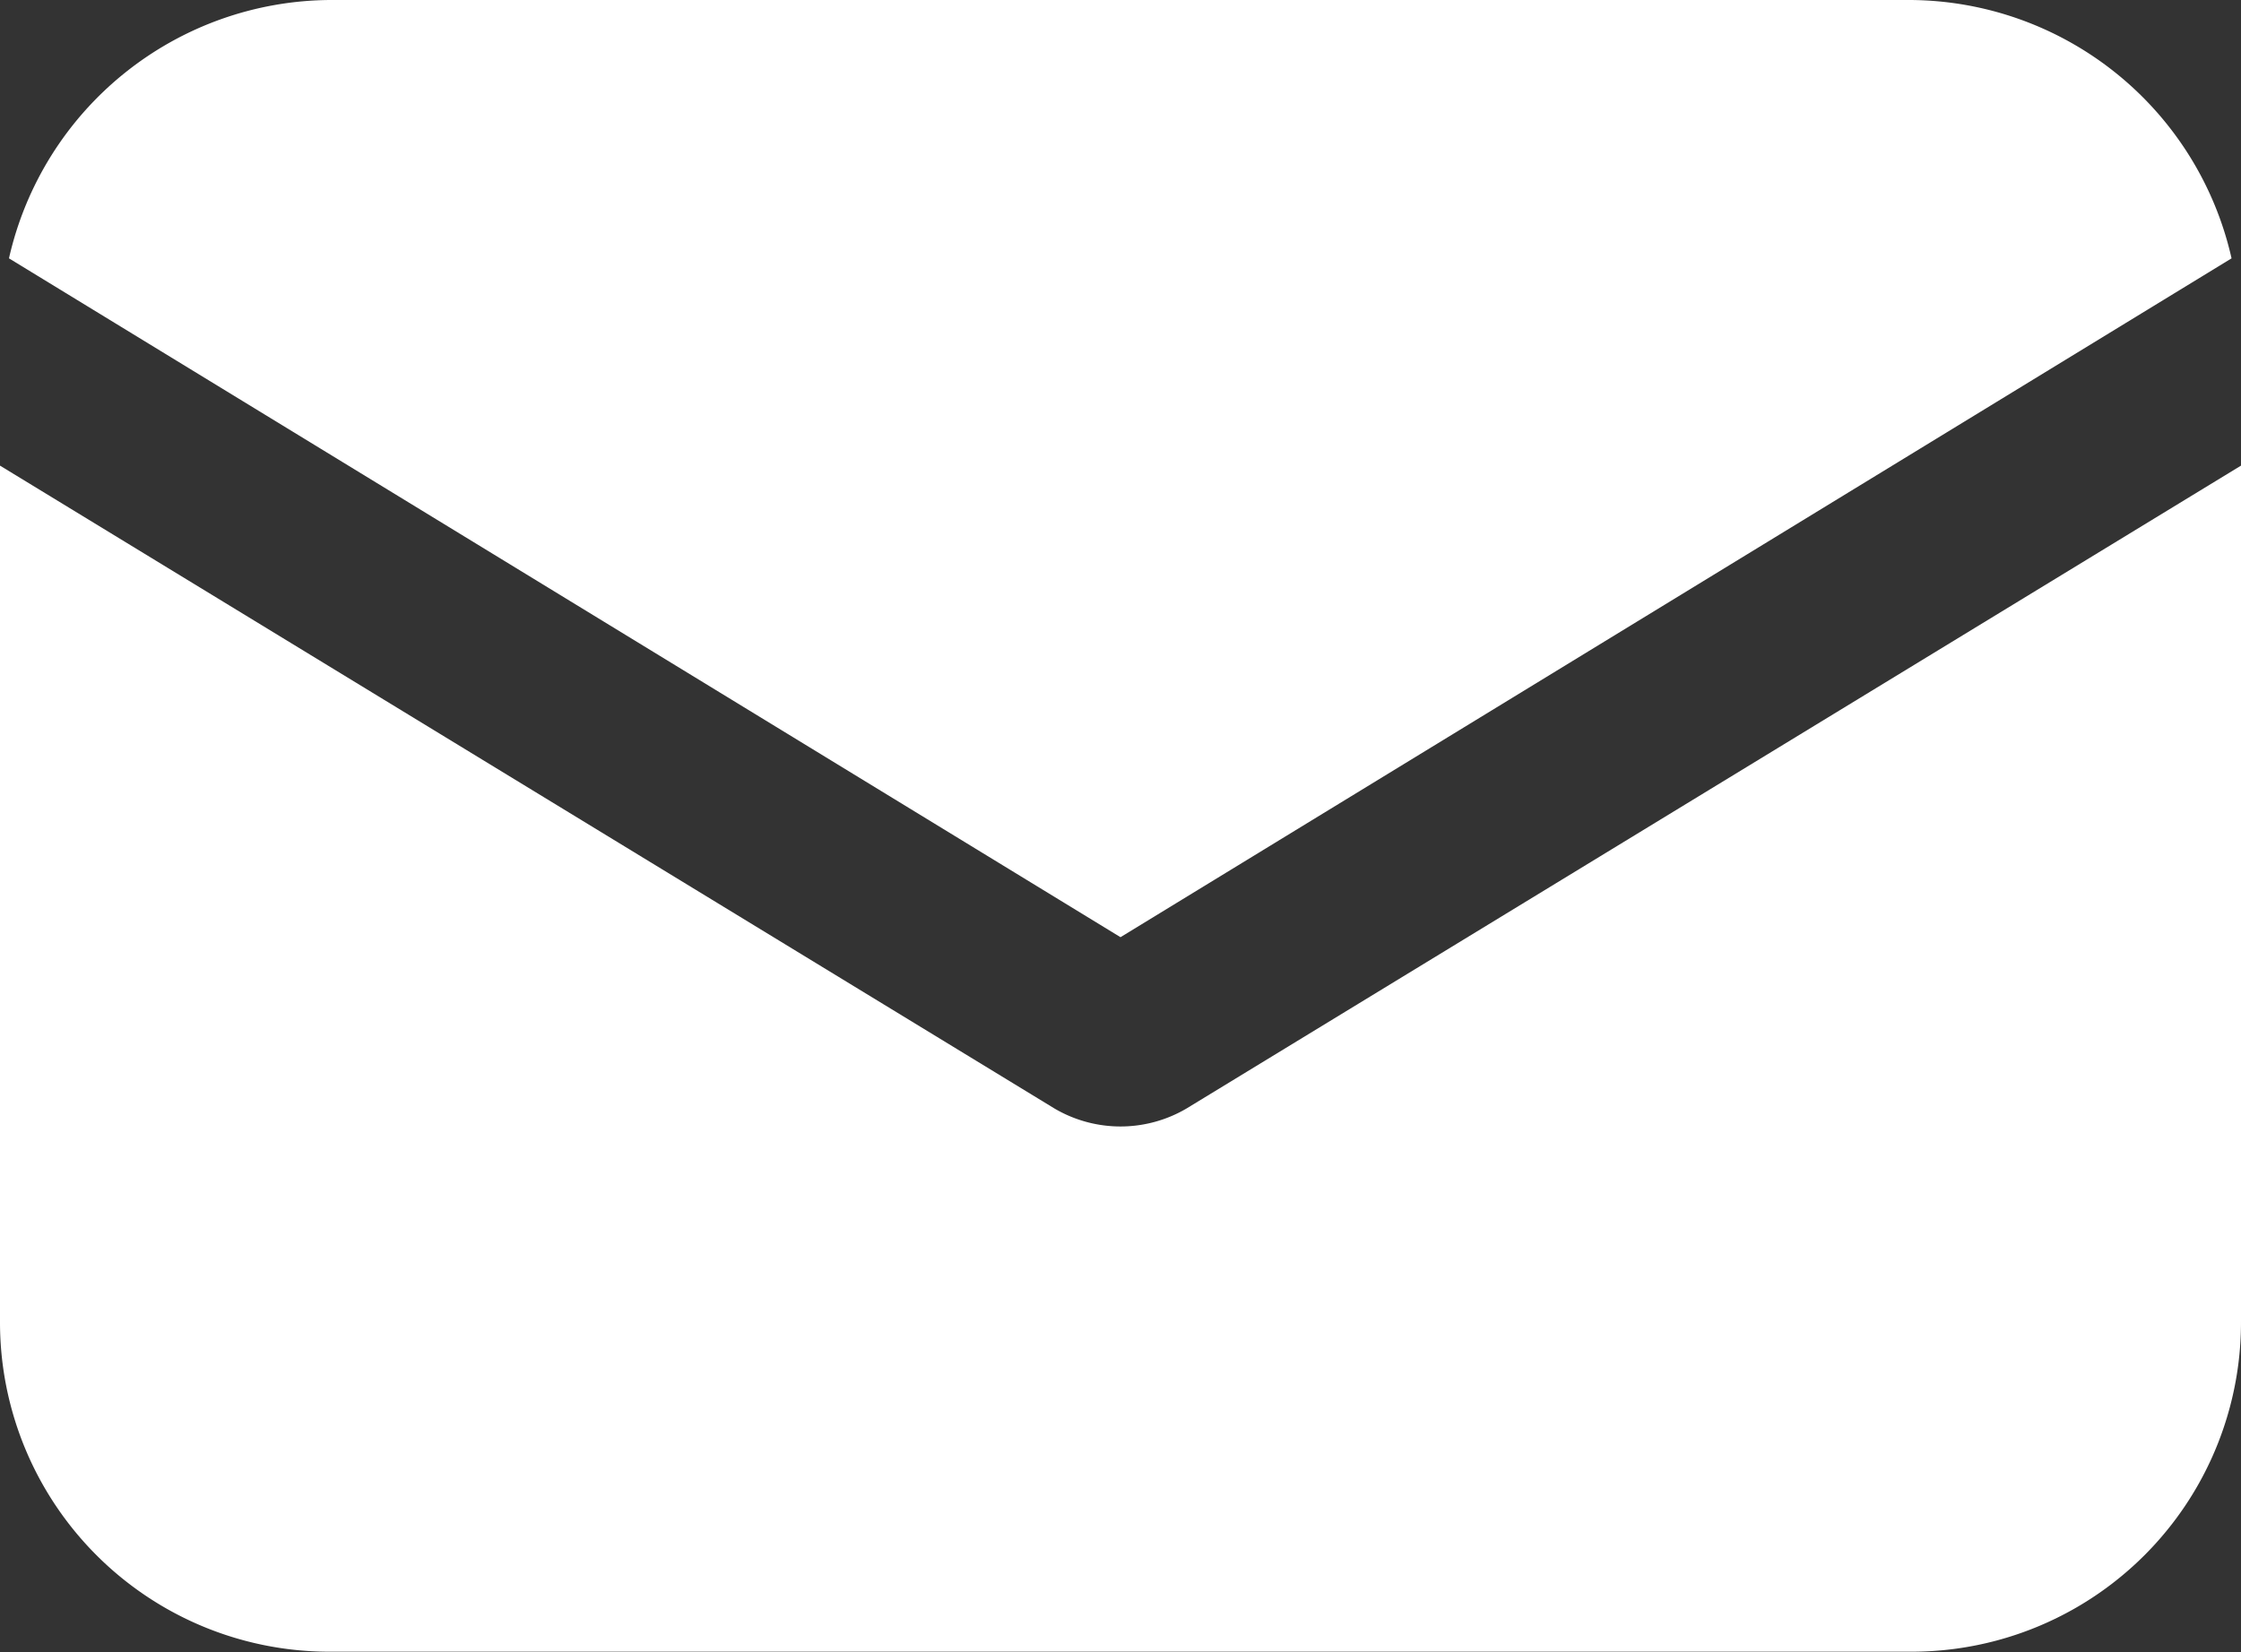 <?xml version="1.0" encoding="UTF-8"?>
<svg xmlns="http://www.w3.org/2000/svg" xmlns:xlink="http://www.w3.org/1999/xlink" id="email-white" width="19.222" height="14.172" viewBox="0 0 19.222 14.172">
  <rect x="0" y="0" width="19.222" height="14.172" fill="#333333" stroke="none"/>
  <defs>
    <clipPath id="clip-path">
      <rect id="Rectangle_87" data-name="Rectangle 87" width="19.222" height="14.172" fill="#fff"></rect>
    </clipPath>
  </defs>
  <g id="Group_44" data-name="Group 44" clip-path="url(#clip-path)">
    <path id="Path_154" data-name="Path 154" d="M10.178,84.874a1.117,1.117,0,0,1-1.134,0L0,79.36V86.7a2.826,2.826,0,0,0,2.834,2.834H16.388A2.826,2.826,0,0,0,19.222,86.7V79.36Z" transform="translate(0 -75.366)" fill="#fff"></path>
    <path id="Path_155" data-name="Path 155" d="M17.846,0H4.293A2.842,2.842,0,0,0,1.536,2.216L11.07,8.039,20.6,2.216A2.842,2.842,0,0,0,17.846,0" transform="translate(-1.459)" fill="#fff"></path>
  </g>
</svg>
